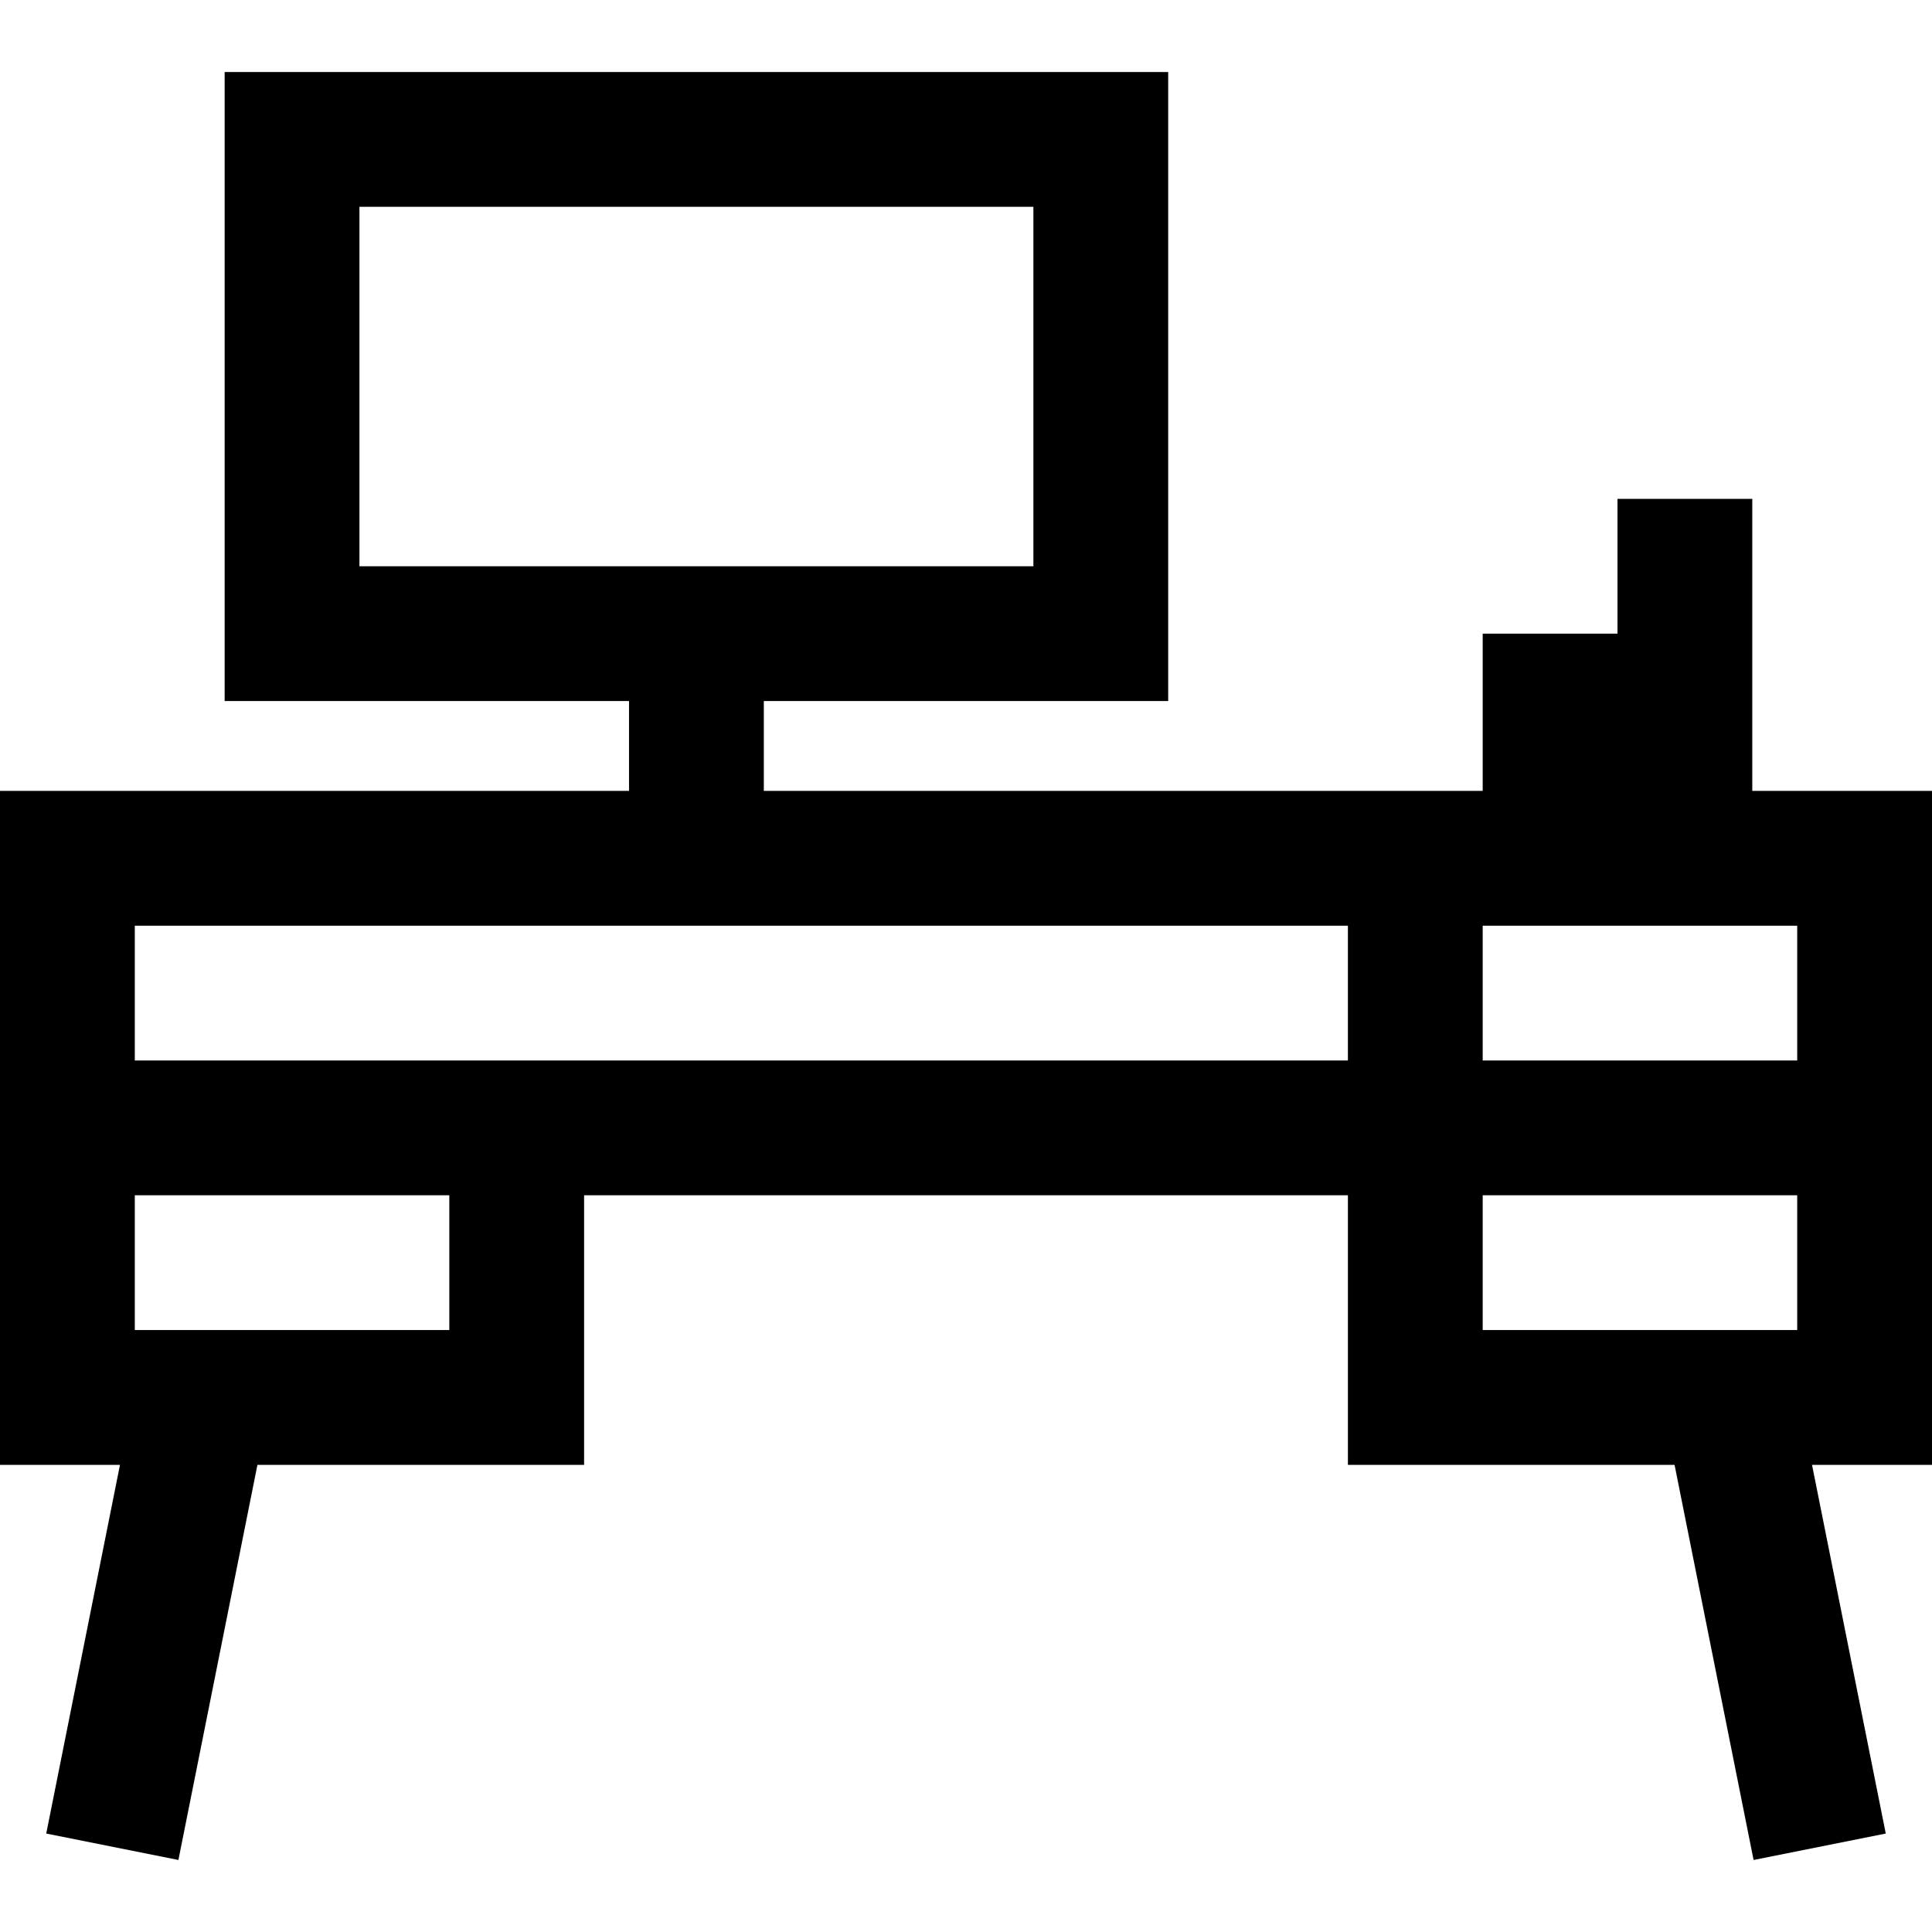 <?xml version="1.0" encoding="iso-8859-1"?>
<!-- Uploaded to: SVG Repo, www.svgrepo.com, Generator: SVG Repo Mixer Tools -->
<svg fill="#000000" height="800px" width="800px" version="1.1" id="Layer_1" xmlns="http://www.w3.org/2000/svg" xmlns:xlink="http://www.w3.org/1999/xlink" 
	 viewBox="0 0 512 512" xml:space="preserve">
<g>
	<g>
		<path d="M512,209.597h-47.628v-77.395h-35.721v35.721H392.93v41.674H202.419v-23.814h107.163V19.086H59.535v166.698h107.163
			v23.814H0v178.605h31.795l-19.542,97.706l35.027,7.006l20.942-104.712h86.568V316.76h202.419v71.442h86.567l20.942,104.712
			l35.027-7.006l-19.542-97.706H512V209.597z M95.256,150.062V54.807H273.86v95.256H95.256z M119.07,352.481H35.721V316.76h83.349
			V352.481z M357.209,281.039H35.721v-35.721h321.488V281.039z M476.279,352.481H392.93V316.76h83.349V352.481z M476.279,281.039
			H392.93v-35.721h83.349V281.039z"/>
	</g>
</g>
</svg>